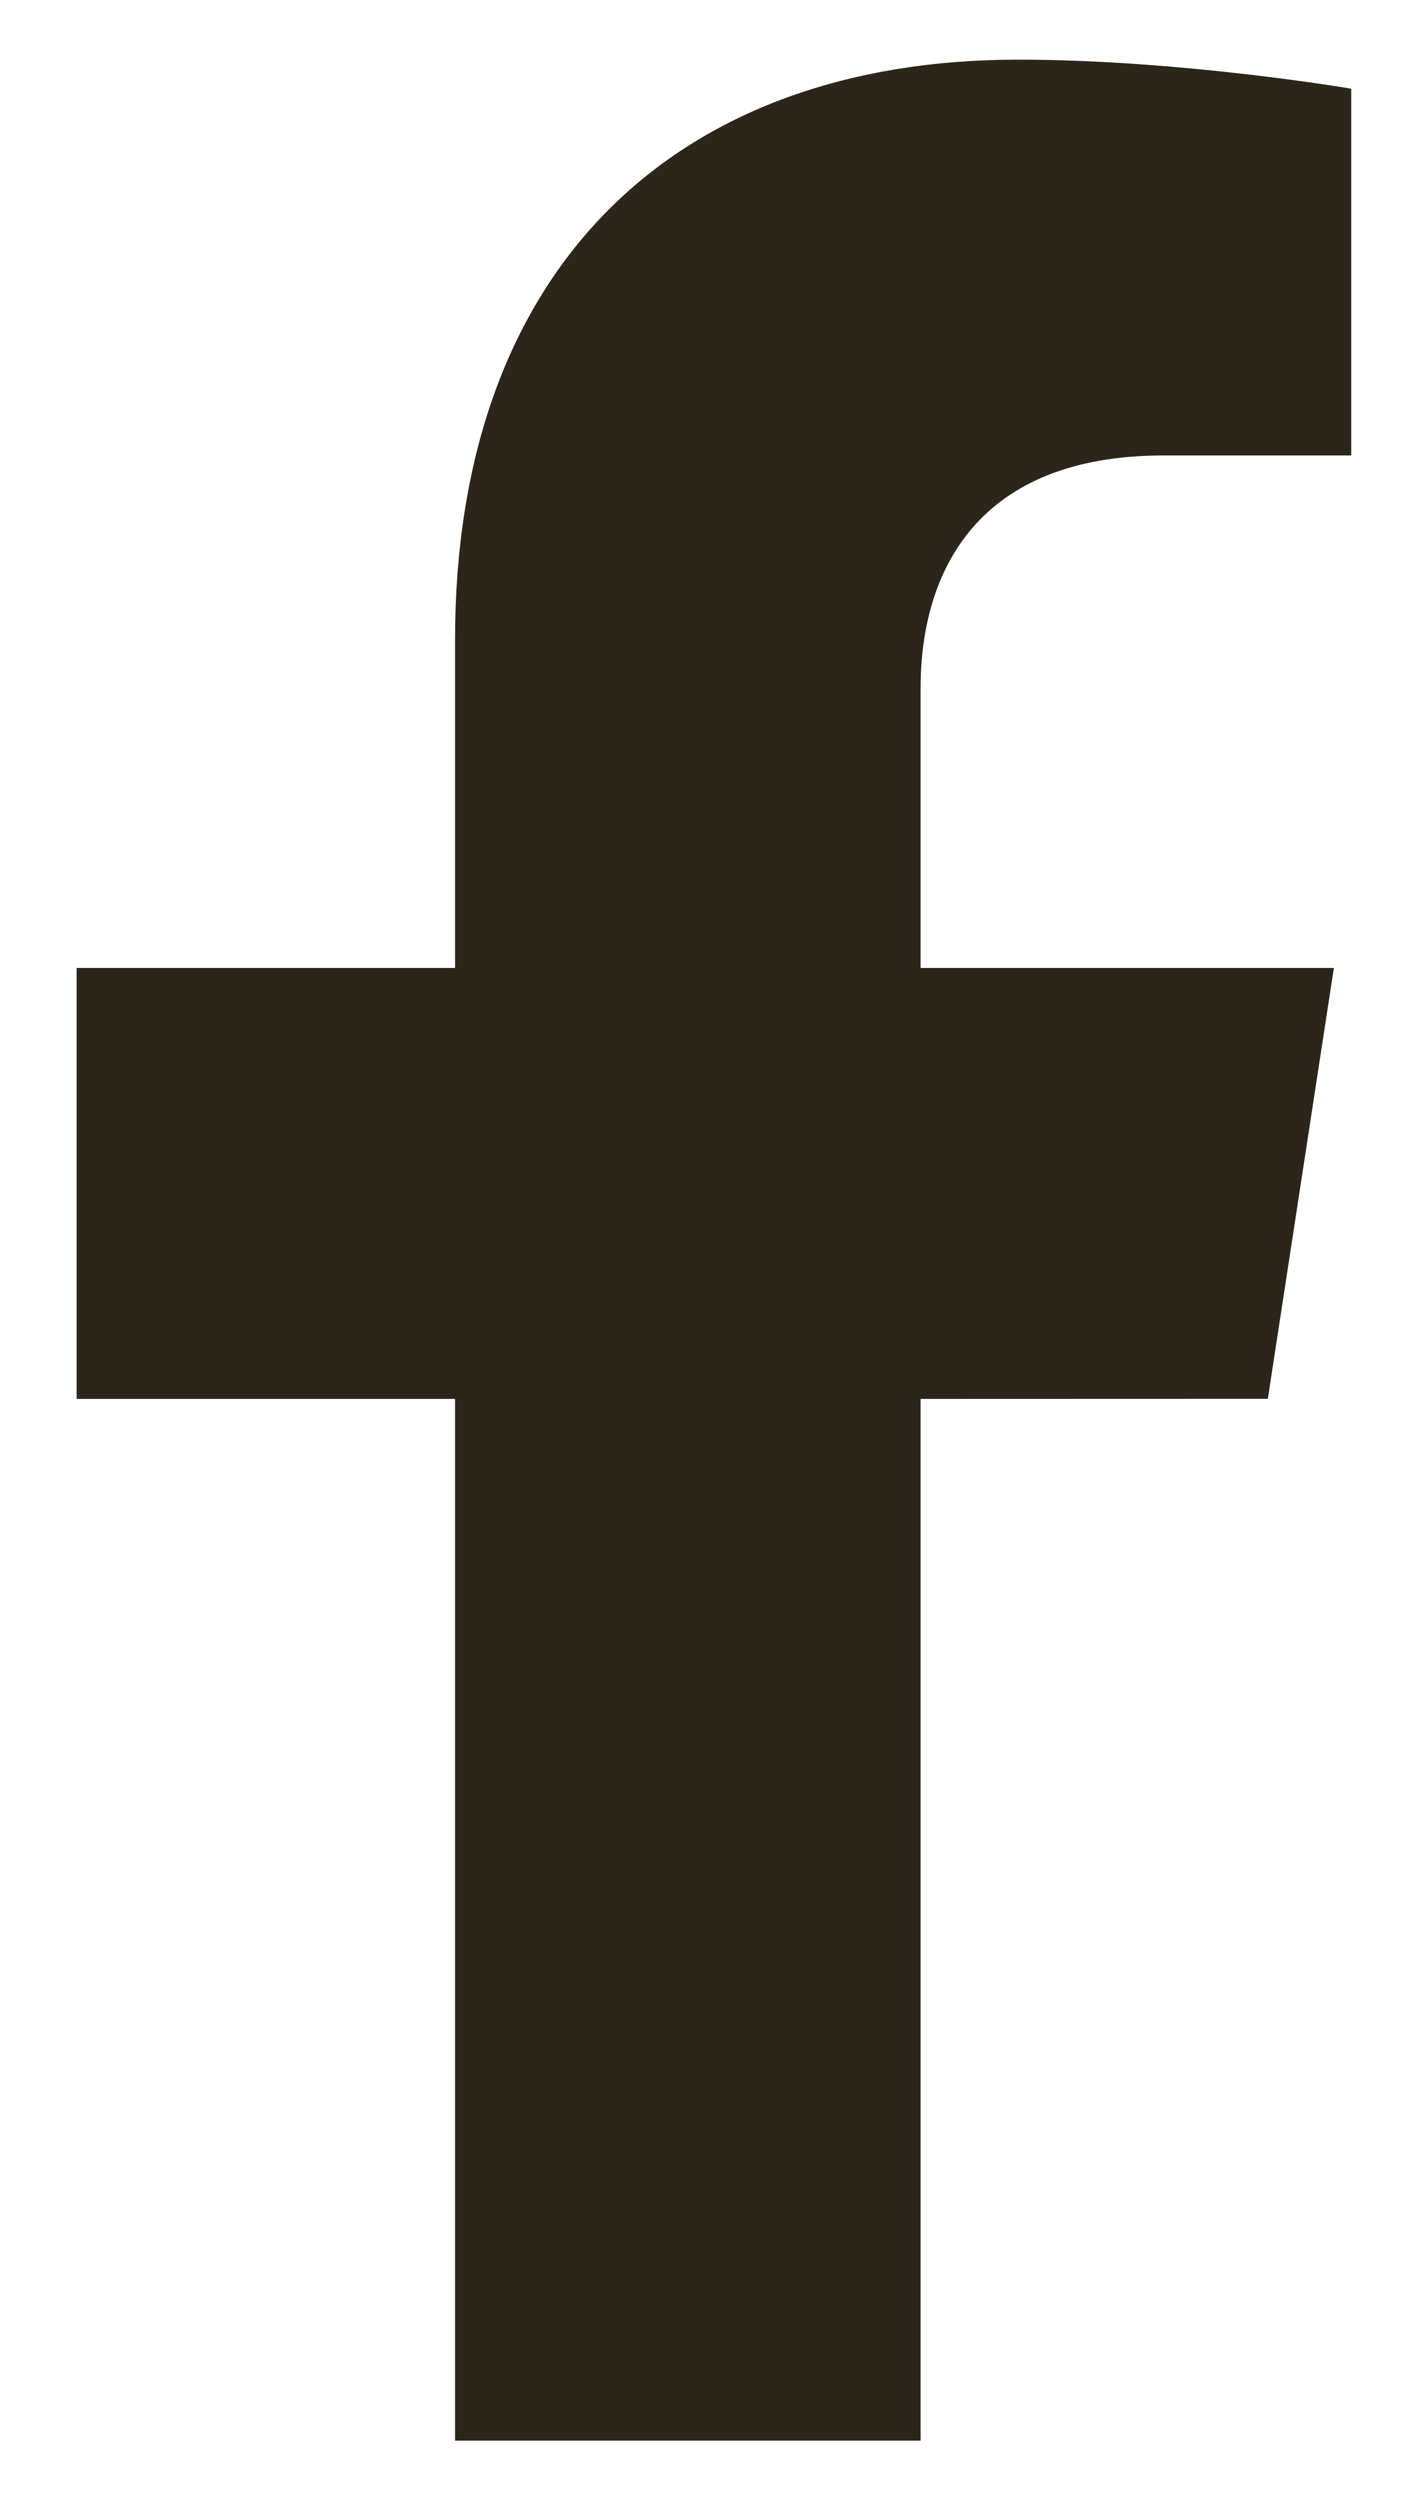 <svg width="12" height="21" viewBox="0 0 12 21" fill="none" xmlns="http://www.w3.org/2000/svg">
<path d="M10.654 11.75L11.209 8.131H7.736V5.782C7.736 4.792 8.221 3.826 9.777 3.826H11.355V0.745C11.355 0.745 9.923 0.501 8.553 0.501C5.693 0.501 3.824 2.234 3.824 5.373V8.131H0.644V11.751H3.824V20.501H7.736V11.751L10.654 11.75Z" fill="#2C251A"/>
</svg>
